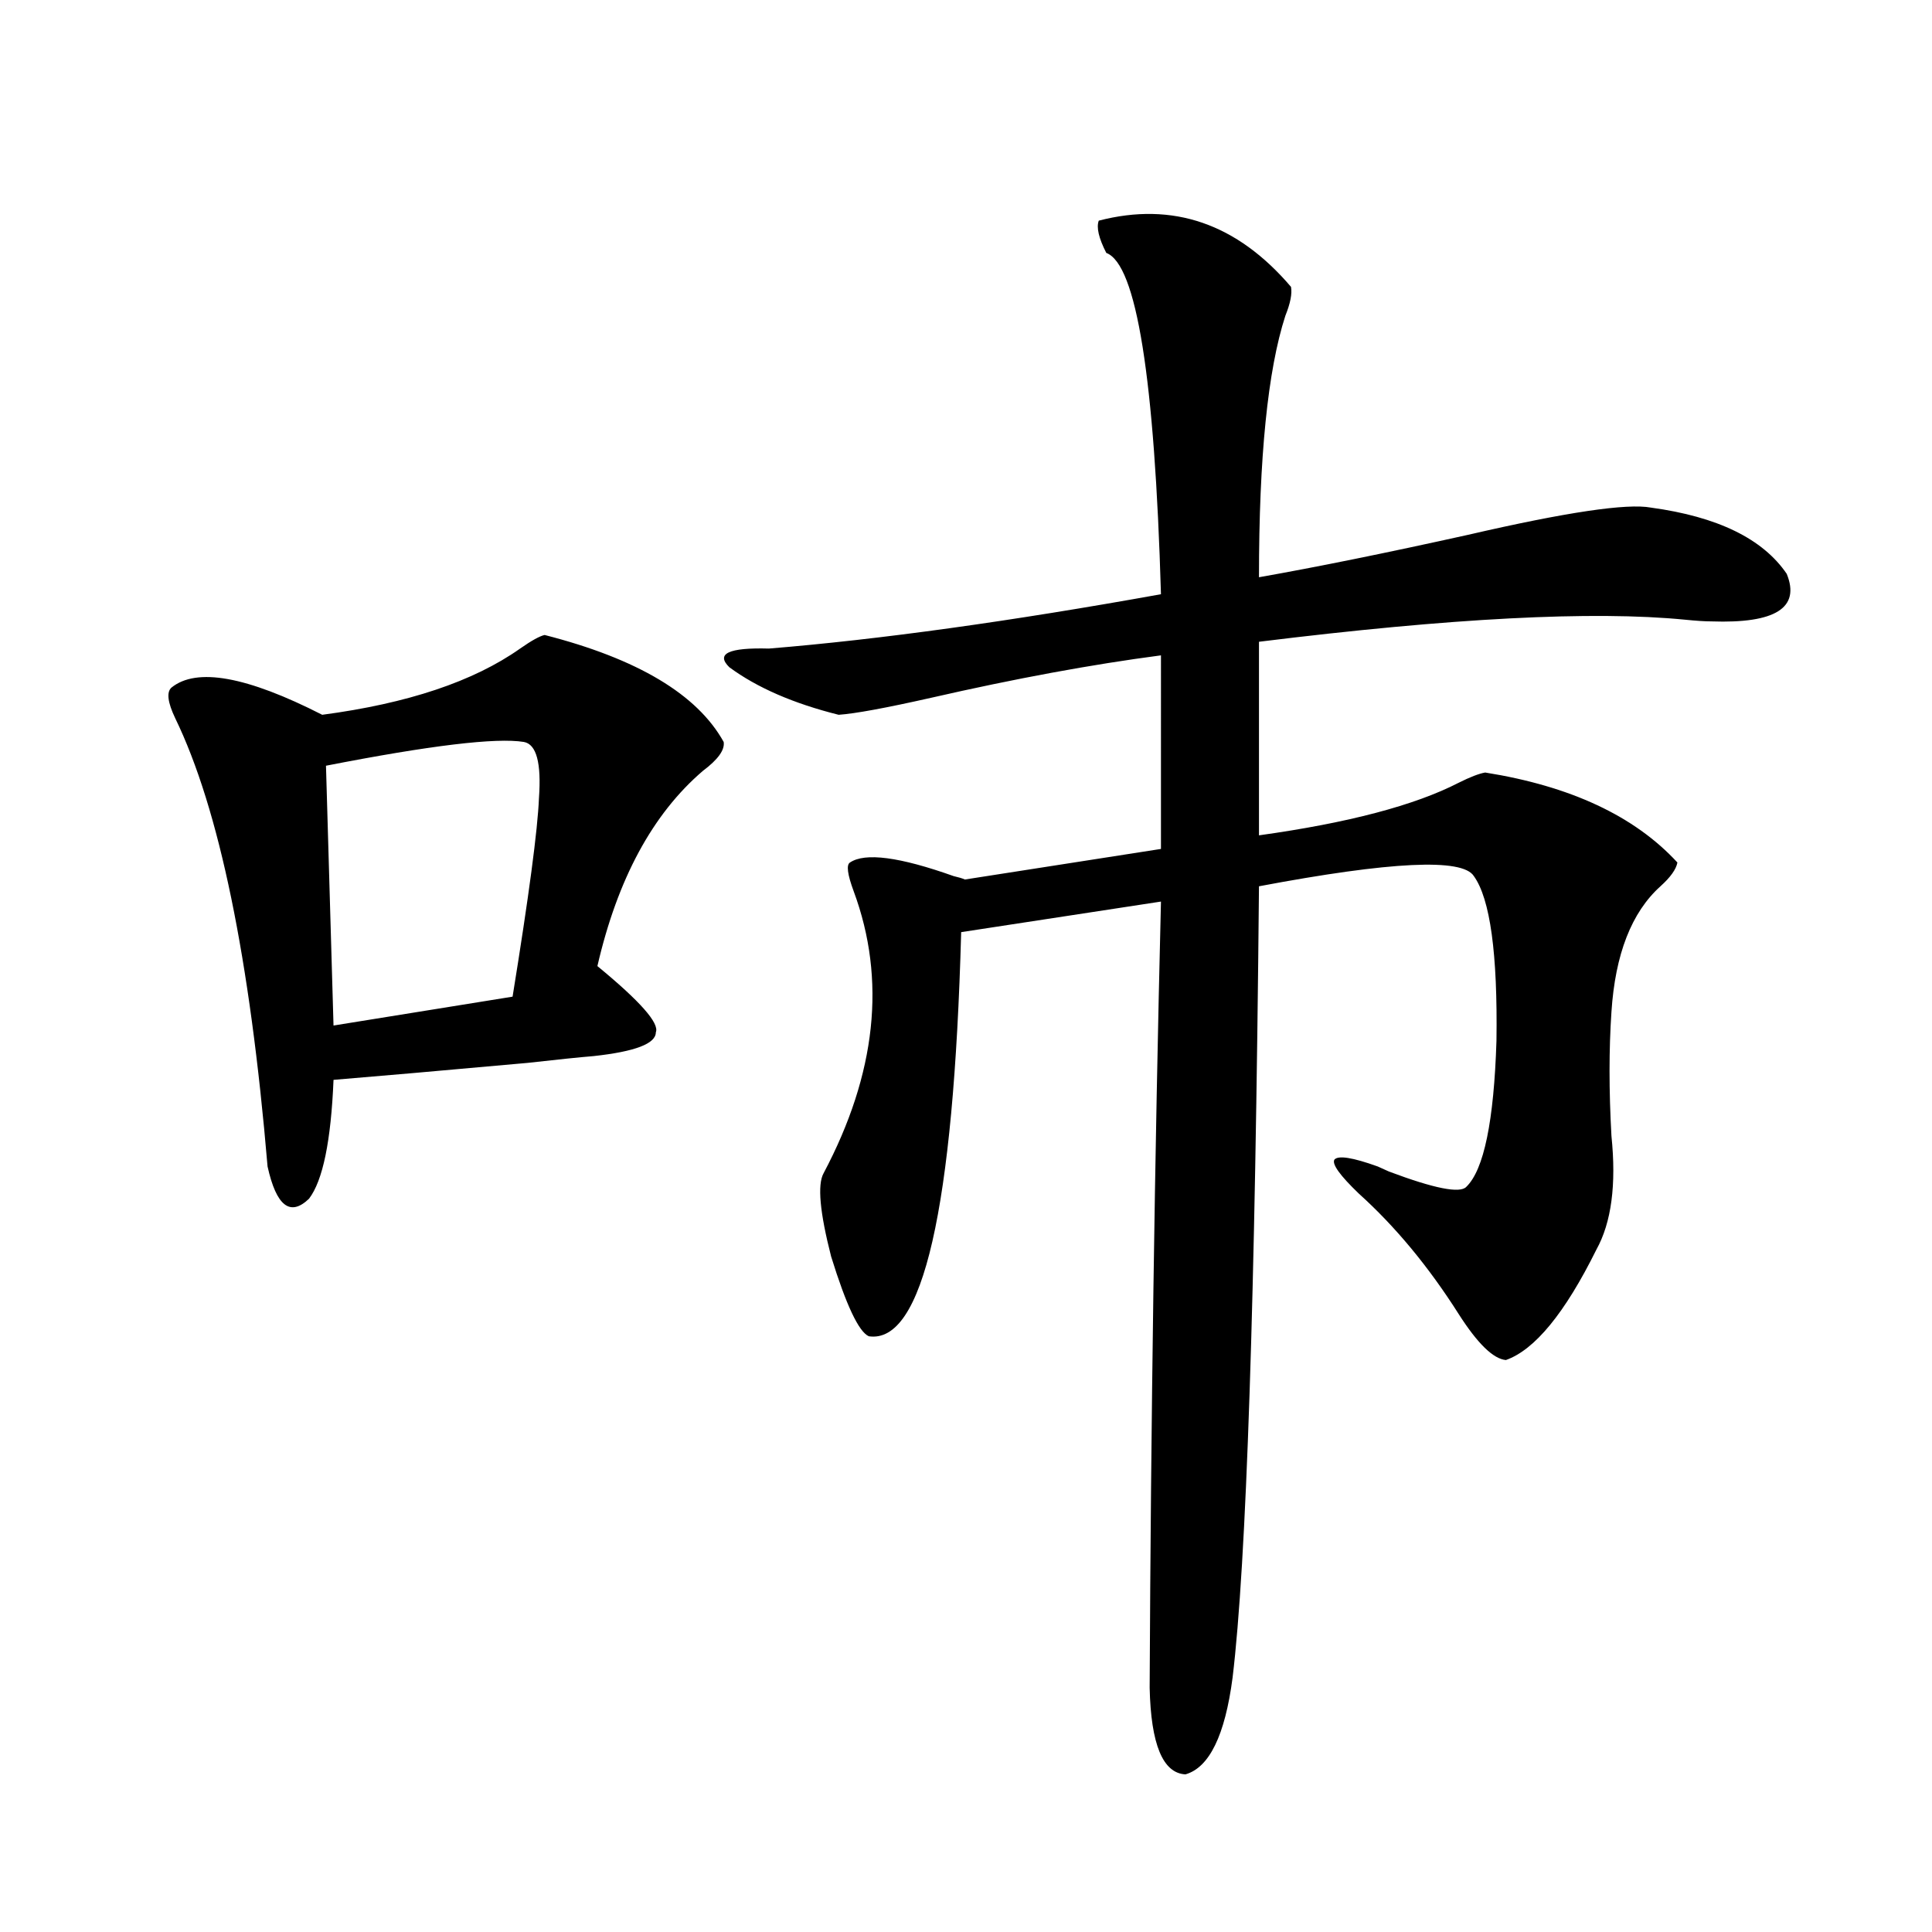 <?xml version="1.0" encoding="utf-8"?>
<!-- Generator: Adobe Illustrator 16.0.0, SVG Export Plug-In . SVG Version: 6.00 Build 0)  -->
<!DOCTYPE svg PUBLIC "-//W3C//DTD SVG 1.1//EN" "http://www.w3.org/Graphics/SVG/1.1/DTD/svg11.dtd">
<svg version="1.1" id="图层_1" xmlns="http://www.w3.org/2000/svg" xmlns:xlink="http://www.w3.org/1999/xlink" x="0px" y="0px"
	 width="1000px" height="1000px" viewBox="0 0 1000 1000" enable-background="new 0 0 1000 1000" xml:space="preserve">
<path d="M281.896,328.664c48.124,12.305,79.022,30.762,92.681,55.371c0.641,4.106-2.927,9.092-10.731,14.941
	c-26.021,22.275-44.236,55.962-54.633,101.074c22.104,18.169,32.194,29.595,30.243,34.277c0,5.864-10.731,9.971-32.194,12.305
	c-7.164,0.591-18.536,1.758-34.146,3.516c-45.532,4.106-79.022,7.031-100.485,8.789c-1.311,31.641-5.533,52.158-12.683,61.523
	c-9.756,9.38-16.92,3.818-21.463-16.699c-9.115-107.803-25.045-185.146-47.804-232.031c-3.902-8.198-4.558-13.472-1.951-15.82
	c13.003-10.547,39.023-5.85,78.047,14.063c44.222-5.85,78.367-17.275,102.437-34.277
	C275.066,331.604,279.289,329.255,281.896,328.664z M271.164,384.035c-14.313-2.334-48.459,1.758-102.437,12.305l3.902,134.473
	l92.681-14.941c8.445-52.144,13.003-86.421,13.658-102.832C280.265,394.885,277.658,385.217,271.164,384.035z M568.718,114.211
	c38.368-9.956,71.538,1.47,99.51,34.277c0.641,3.516-0.335,8.501-2.927,14.941c-9.115,28.125-13.658,73.252-13.658,135.352
	c29.908-5.273,66.005-12.593,108.29-21.973c50.73-11.714,82.27-16.396,94.632-14.063c34.466,4.697,57.88,16.123,70.242,34.277
	c7.149,17.578-5.854,25.791-39.023,24.609c-3.262,0-7.805-0.288-13.658-0.879c-47.483-4.683-120.973-0.879-220.482,11.426v100.195
	c46.173-6.44,80.639-15.518,103.412-27.246c5.854-2.925,10.396-4.683,13.658-5.273c44.222,7.031,77.392,22.563,99.51,46.582
	c-0.655,3.516-3.582,7.622-8.78,12.305c-14.969,13.486-23.414,35.156-25.365,65.039c-1.311,19.336-1.311,40.732,0,64.16
	c2.592,25.2,0,44.824-7.805,58.887c-16.265,32.822-31.874,51.855-46.828,57.129c-6.509-0.576-14.634-8.486-24.39-23.73
	c-15.609-24.609-32.85-45.4-51.706-62.402c-9.756-9.365-13.993-15.229-12.683-17.578c1.951-2.334,9.421-1.167,22.438,3.516
	c1.296,0.591,3.247,1.47,5.854,2.637c23.414,8.789,36.737,11.426,39.999,7.91c9.101-8.789,14.299-33.975,15.609-75.586
	c0.641-45.112-3.262-73.525-11.707-85.254c-5.854-9.365-42.926-7.607-111.217,5.273c-1.951,213.877-6.509,350.396-13.658,409.57
	c-3.902,29.883-12.042,46.582-24.39,50.098c-11.707-0.59-17.896-15.531-18.536-44.824c0.641-138.867,2.592-274.507,5.854-406.934
	L497.5,482.473c-3.902,143.564-19.847,213.286-47.804,209.18c-5.213-2.334-11.707-16.108-19.512-41.309
	c-5.854-22.852-7.164-37.202-3.902-43.066c27.316-51.553,32.515-100.195,15.609-145.898c-3.262-8.789-3.902-13.76-1.951-14.941
	c7.805-5.273,25.686-2.925,53.657,7.031c2.592,0.591,4.543,1.182,5.854,1.758l101.461-15.82V339.211
	c-35.776,4.697-75.455,12.017-119.021,21.973c-23.414,5.273-39.358,8.213-47.804,8.789c-23.414-5.85-42.285-14.063-56.584-24.609
	c-7.164-7.031-0.335-10.244,20.487-9.668c57.225-4.683,124.875-14.063,202.922-28.125c-3.262-111.909-12.683-170.796-28.292-176.66
	C568.718,123.303,567.407,117.727,568.718,114.211z"/>
</svg>
